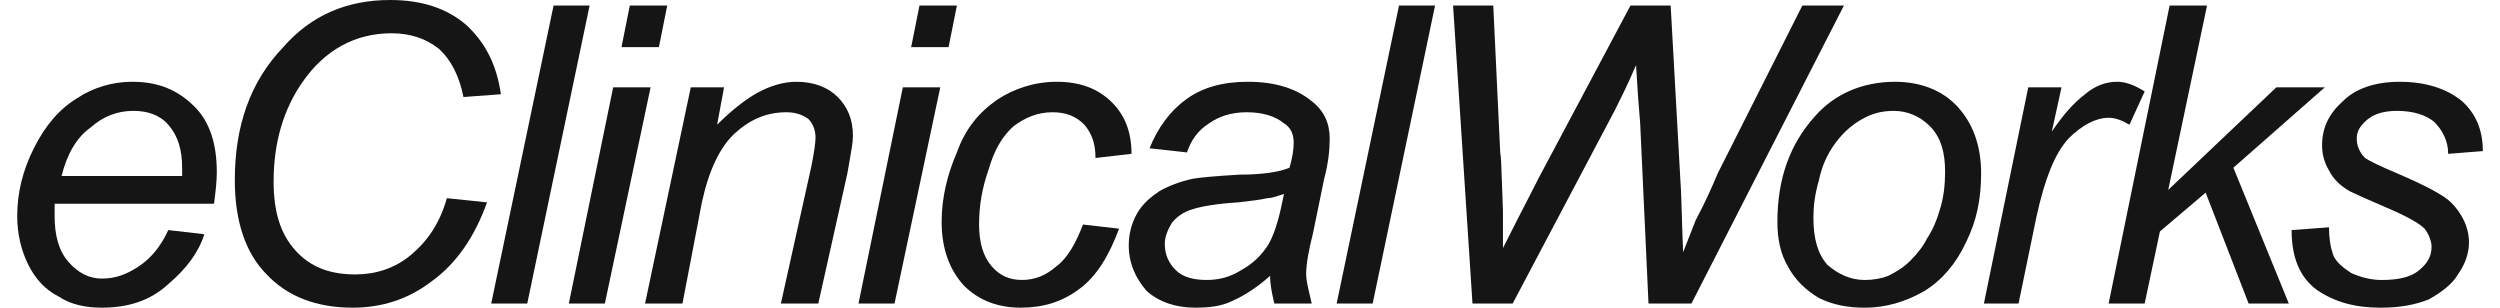<svg width="130" height="16" viewBox="0 0 130 16" fill="none" xmlns="http://www.w3.org/2000/svg">
<path d="M25.326 10.523L23.236 10.306C22.876 11.603 22.227 12.54 21.363 13.261C20.498 13.982 19.489 14.27 18.48 14.27C17.183 14.27 16.173 13.909 15.381 13.045C14.588 12.18 14.228 11.027 14.228 9.441C14.228 7.424 14.732 5.694 15.741 4.252C16.894 2.594 18.48 1.73 20.354 1.73C21.363 1.73 22.156 2.018 22.804 2.522C23.453 3.099 23.885 3.964 24.101 5.045L26.047 4.901C25.831 3.387 25.254 2.234 24.246 1.297C23.237 0.432 21.939 0 20.282 0C18.047 0 16.174 0.793 14.732 2.45C13.002 4.252 12.21 6.559 12.21 9.369C12.21 11.531 12.786 13.189 13.867 14.27C14.948 15.423 16.462 15.999 18.336 15.999C19.849 15.999 21.219 15.568 22.444 14.631C23.741 13.693 24.678 12.324 25.326 10.523Z" fill="#151515"/>
<path fill-rule="evenodd" clip-rule="evenodd" d="M10.624 12.18L8.75 11.964C8.39 12.756 7.885 13.405 7.237 13.837C6.588 14.27 6.011 14.486 5.291 14.486C4.642 14.486 4.066 14.197 3.561 13.621C3.057 13.044 2.841 12.251 2.841 11.242V10.594H11.129C11.136 10.536 11.143 10.479 11.15 10.423C11.215 9.915 11.273 9.455 11.273 8.936C11.273 7.495 10.912 6.342 10.12 5.549C9.255 4.684 8.246 4.252 6.877 4.252C5.868 4.252 4.858 4.54 3.994 5.117C3.057 5.693 2.336 6.558 1.759 7.711C1.183 8.864 0.895 10.017 0.895 11.242C0.895 12.18 1.111 13.044 1.471 13.765C1.831 14.486 2.336 15.062 3.057 15.423C3.705 15.855 4.498 15.999 5.291 15.999C6.66 15.999 7.813 15.639 8.75 14.774C9.687 13.981 10.336 13.116 10.624 12.18ZM9.471 9.152H3.201C3.489 7.999 3.994 7.134 4.714 6.63C5.363 6.054 6.084 5.765 6.949 5.765C7.669 5.765 8.318 5.982 8.75 6.486C9.255 7.062 9.471 7.783 9.471 8.72V9.152Z" fill="#151515"/>
<path d="M25.543 15.783L28.786 0.288H30.66L27.417 15.783H25.543Z" fill="#151515"/>
<path d="M29.579 15.783L31.885 4.54H33.831L31.453 15.783H29.579Z" fill="#151515"/>
<path d="M32.318 2.45L32.75 0.288H34.696L34.263 2.45H32.318Z" fill="#151515"/>
<path d="M33.543 15.783L35.921 4.54H37.651L37.29 6.486C38.011 5.765 38.732 5.188 39.38 4.828C40.029 4.468 40.75 4.252 41.398 4.252C42.335 4.252 43.056 4.54 43.56 5.045C44.065 5.549 44.353 6.198 44.353 7.062C44.353 7.378 44.276 7.809 44.179 8.355C44.143 8.557 44.104 8.775 44.065 9.009L42.552 15.784H40.606L42.191 8.648C42.335 7.928 42.408 7.423 42.408 7.135C42.408 6.774 42.263 6.414 42.047 6.198C41.759 5.982 41.398 5.837 40.894 5.837C39.885 5.837 39.02 6.198 38.227 6.918C37.435 7.639 36.858 8.864 36.498 10.523L35.489 15.783H33.543Z" fill="#151515"/>
<path d="M44.642 15.783L46.948 4.54H48.894L46.515 15.783H44.642Z" fill="#151515"/>
<path d="M47.38 2.45L47.813 0.288H49.759L49.326 2.45H47.38Z" fill="#151515"/>
<path d="M58.191 11.891L56.317 11.675C55.957 12.612 55.524 13.405 54.947 13.837C54.371 14.341 53.794 14.557 53.146 14.557C52.497 14.557 51.992 14.341 51.56 13.837C51.128 13.333 50.912 12.612 50.912 11.675C50.912 10.738 51.056 9.801 51.416 8.792C51.705 7.783 52.137 7.062 52.714 6.558C53.29 6.125 53.939 5.837 54.731 5.837C55.452 5.837 55.957 6.054 56.389 6.486C56.749 6.918 56.966 7.423 56.966 8.215L58.839 7.999C58.839 6.846 58.479 5.982 57.831 5.333C57.11 4.612 56.173 4.252 54.947 4.252C53.794 4.252 52.714 4.612 51.849 5.188C50.912 5.837 50.191 6.702 49.758 7.927C49.254 9.081 48.965 10.305 48.965 11.531C48.965 12.972 49.398 14.053 50.119 14.846C50.912 15.639 51.92 15.999 53.074 15.999C54.227 15.999 55.236 15.711 56.173 14.99C57.038 14.342 57.686 13.261 58.191 11.891Z" fill="#151515"/>
<path fill-rule="evenodd" clip-rule="evenodd" d="M66.046 14.342C65.398 14.918 64.749 15.35 64.101 15.639C63.524 15.928 62.876 15.999 62.155 15.999C61.146 15.999 60.281 15.711 59.632 15.135C59.056 14.486 58.695 13.693 58.695 12.756C58.695 12.18 58.839 11.603 59.128 11.098C59.416 10.594 59.849 10.233 60.281 9.945C60.785 9.657 61.362 9.441 62.011 9.297C62.443 9.225 63.236 9.152 64.461 9.081C65.686 9.081 66.551 8.936 67.056 8.72C67.2 8.216 67.272 7.783 67.272 7.423C67.272 6.99 67.127 6.63 66.767 6.414C66.334 6.054 65.686 5.837 64.821 5.837C64.028 5.837 63.38 6.054 62.875 6.414C62.299 6.774 61.938 7.279 61.722 7.927L59.776 7.711C60.209 6.63 60.857 5.765 61.65 5.188C62.515 4.54 63.596 4.252 64.893 4.252C66.334 4.252 67.416 4.612 68.209 5.261C68.857 5.765 69.145 6.414 69.145 7.207C69.145 7.783 69.073 8.503 68.857 9.296L68.28 12.107C68.065 12.972 67.92 13.693 67.92 14.27C67.92 14.545 68.005 14.905 68.109 15.349L68.109 15.35L68.11 15.352C68.141 15.488 68.175 15.632 68.209 15.783H66.263C66.248 15.711 66.231 15.632 66.212 15.548C66.138 15.216 66.046 14.802 66.046 14.342ZM66.767 10.089C66.671 10.113 66.575 10.145 66.48 10.177C66.287 10.241 66.095 10.305 65.902 10.305C65.614 10.378 65.038 10.45 64.389 10.523C63.236 10.594 62.443 10.738 62.011 10.882C61.506 11.027 61.146 11.315 60.929 11.603C60.713 11.964 60.569 12.324 60.569 12.684C60.569 13.261 60.785 13.693 61.145 14.053C61.506 14.414 62.083 14.558 62.731 14.558C63.38 14.558 63.956 14.414 64.533 14.053C65.181 13.693 65.614 13.261 65.974 12.684C66.335 12.036 66.551 11.17 66.767 10.089Z" fill="#151515"/>
<path d="M72.749 0.288L69.506 15.783H71.379L74.623 0.288H72.749Z" fill="#151515"/>
<path d="M75.56 0.288L76.569 15.783H78.659L83.992 5.694C84.281 5.117 84.641 4.396 85.074 3.387C85.145 4.612 85.218 5.621 85.289 6.414L85.722 15.783H87.956L95.884 0.288H93.722L89.325 9.009L89.274 9.128C89.054 9.644 88.705 10.459 88.172 11.459C88.001 11.887 87.855 12.264 87.735 12.575L87.735 12.575L87.732 12.583L87.731 12.584C87.651 12.793 87.581 12.972 87.524 13.116C87.491 12.43 87.473 11.803 87.456 11.229C87.436 10.537 87.419 9.92 87.38 9.369L86.875 0.288H84.785L80.028 9.225C79.886 9.51 79.698 9.873 79.47 10.316L79.47 10.316C79.121 10.993 78.677 11.854 78.154 12.9V10.954C78.129 10.367 78.112 9.861 78.098 9.436C78.073 8.663 78.057 8.16 78.011 7.927L77.65 0.288H75.56Z" fill="#151515"/>
<path fill-rule="evenodd" clip-rule="evenodd" d="M92.425 11.532C92.425 9.297 93.073 7.496 94.37 6.055C95.379 4.901 96.821 4.253 98.55 4.253C99.848 4.253 101.001 4.685 101.794 5.55C102.587 6.415 103.018 7.568 103.018 9.009C103.018 10.306 102.803 11.46 102.226 12.613C101.722 13.694 101.001 14.559 100.063 15.136C99.055 15.711 98.046 16 96.964 16C96.1 16 95.307 15.856 94.586 15.496C93.866 15.063 93.361 14.559 93.001 13.91C92.568 13.189 92.425 12.396 92.425 11.532ZM94.298 11.316C94.298 12.397 94.514 13.189 95.019 13.766C95.596 14.271 96.244 14.559 96.964 14.559C97.397 14.559 97.83 14.487 98.19 14.342C98.622 14.127 98.983 13.91 99.343 13.549C99.703 13.189 99.992 12.829 100.208 12.397C100.496 11.964 100.712 11.46 100.856 10.955C101.073 10.306 101.145 9.586 101.145 8.937C101.145 7.928 100.929 7.135 100.352 6.559C99.848 6.055 99.199 5.766 98.478 5.766C97.83 5.766 97.325 5.91 96.821 6.198C96.316 6.487 95.884 6.847 95.451 7.424C95.019 8 94.731 8.649 94.586 9.37C94.37 10.09 94.298 10.739 94.298 11.316Z" fill="#151515"/>
<path d="M105.469 4.54L103.163 15.783H104.965L105.902 11.242C106.334 9.296 106.839 7.999 107.559 7.207C108.28 6.486 109.001 6.125 109.649 6.125C110.01 6.125 110.37 6.269 110.73 6.486L111.523 4.756C110.947 4.396 110.514 4.252 110.082 4.252C109.505 4.252 108.928 4.468 108.423 4.9C107.848 5.333 107.271 5.982 106.694 6.846L107.199 4.54H105.469Z" fill="#151515"/>
<path d="M109.649 15.783L112.82 0.288H114.766L112.748 9.874L118.37 4.54H120.892L116.136 8.72L119.018 15.783H116.928L114.694 10.017L112.316 12.036L111.523 15.783H109.649Z" fill="#151515"/>
<path d="M121.109 11.82L119.163 11.964C119.163 13.405 119.595 14.415 120.46 15.063C121.397 15.712 122.478 16 123.775 16C124.784 16 125.577 15.856 126.298 15.568C126.946 15.207 127.523 14.775 127.811 14.271C128.172 13.766 128.387 13.189 128.387 12.613C128.387 11.82 128.027 11.099 127.45 10.524C127.09 10.162 126.153 9.658 124.639 9.009C123.775 8.649 123.198 8.361 122.982 8.216C122.694 7.928 122.55 7.568 122.55 7.208C122.55 6.847 122.694 6.559 123.126 6.198C123.486 5.91 123.991 5.766 124.639 5.766C125.505 5.766 126.153 5.983 126.585 6.343C127.018 6.775 127.306 7.351 127.306 8L129.108 7.856C129.108 6.775 128.748 5.91 128.027 5.262C127.234 4.613 126.153 4.253 124.784 4.253C123.486 4.253 122.478 4.613 121.829 5.262C121.109 5.91 120.748 6.631 120.748 7.568C120.748 8.073 120.892 8.504 121.109 8.865C121.324 9.297 121.685 9.658 122.189 9.946C122.478 10.09 123.126 10.379 124.135 10.811C125.144 11.243 125.792 11.604 126.081 11.892C126.298 12.181 126.441 12.541 126.441 12.829C126.441 13.334 126.225 13.694 125.792 14.054C125.361 14.415 124.712 14.559 123.847 14.559C123.271 14.559 122.766 14.415 122.262 14.198C121.829 13.91 121.469 13.622 121.325 13.261C121.18 12.829 121.109 12.397 121.109 11.82Z" fill="#151515"/>
</svg>
